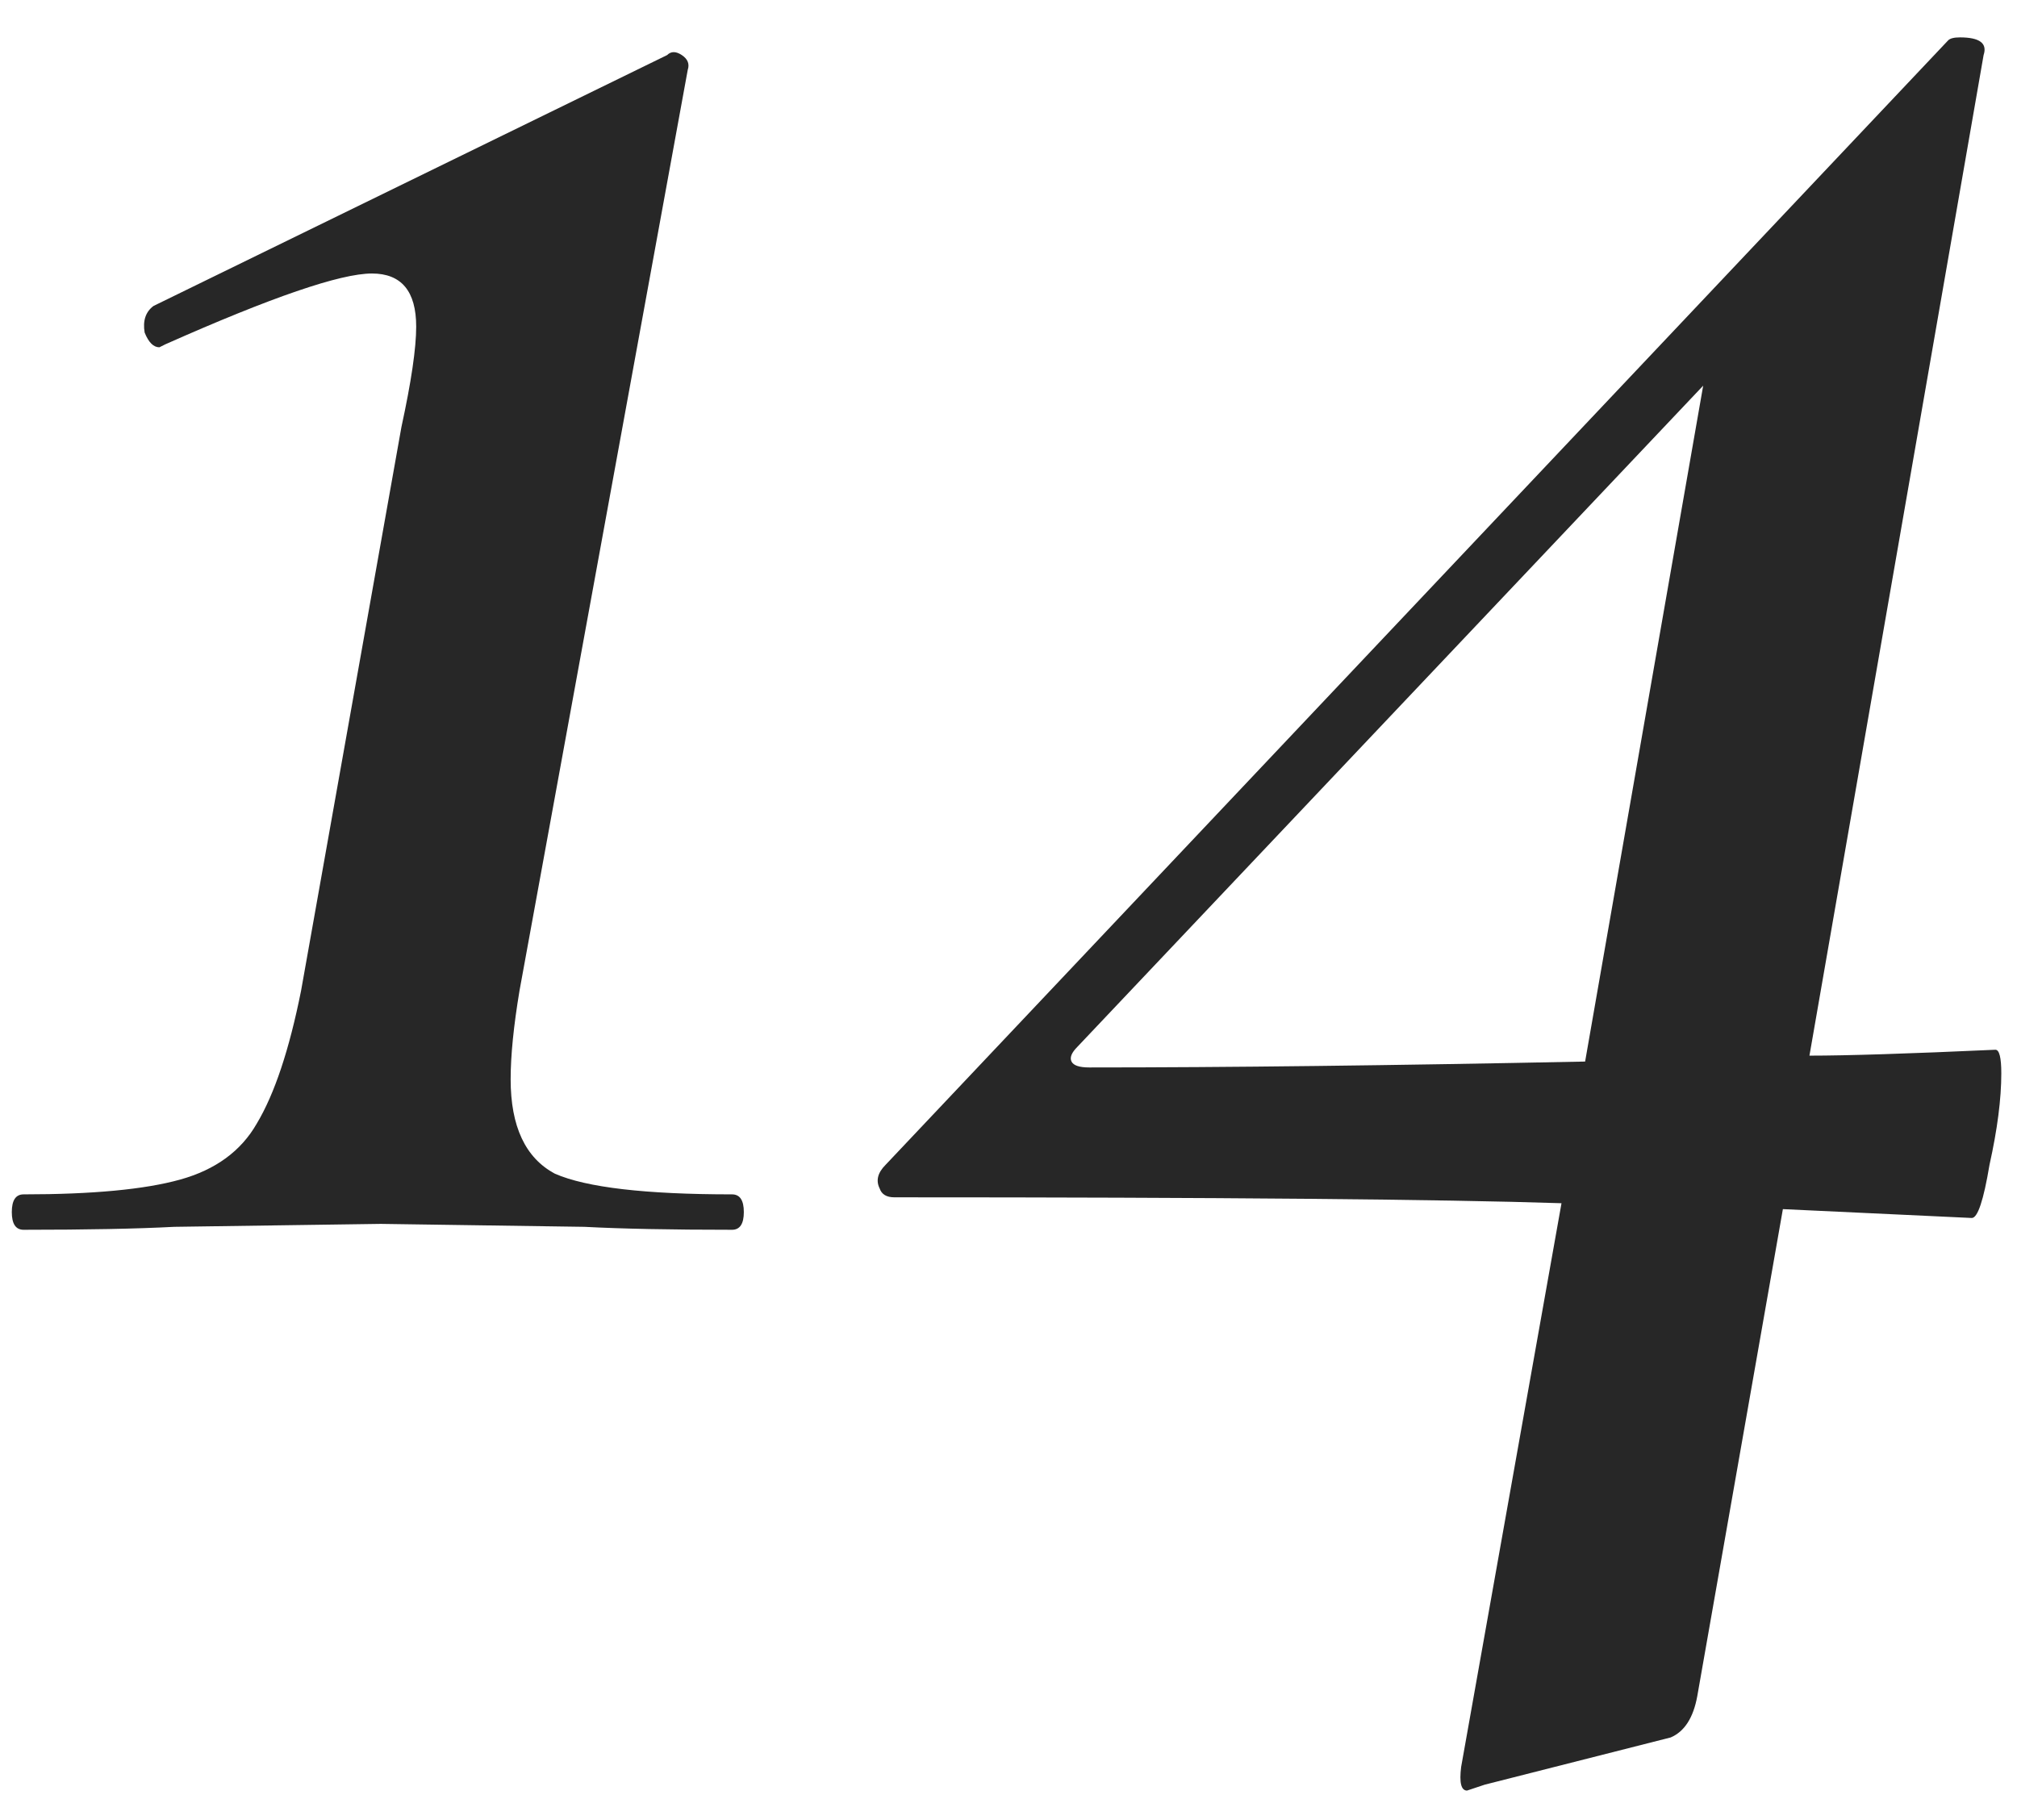 <?xml version="1.0" encoding="UTF-8"?> <svg xmlns="http://www.w3.org/2000/svg" width="41" height="37" viewBox="0 0 41 37" fill="none"> <path d="M0.48 25C0.32 25 0.24 24.88 0.24 24.64C0.24 24.4 0.32 24.28 0.48 24.28C1.88 24.28 2.94 24.18 3.66 23.98C4.38 23.78 4.9 23.4 5.22 22.84C5.58 22.24 5.88 21.34 6.12 20.14L8.16 8.68C8.36 7.76 8.46 7.08 8.46 6.64C8.46 5.92 8.16 5.56 7.56 5.56C6.92 5.56 5.52 6.04 3.36 7L3.24 7.06C3.12 7.06 3.02 6.96 2.94 6.76C2.9 6.52 2.96 6.34 3.12 6.22L13.56 1.12C13.64 1.04 13.74 1.04 13.86 1.12C13.98 1.2 14.02 1.3 13.98 1.42L10.56 20.14C10.44 20.86 10.38 21.46 10.38 21.94C10.38 22.9 10.68 23.54 11.28 23.86C11.92 24.14 13.12 24.28 14.88 24.28C15.04 24.28 15.12 24.4 15.12 24.64C15.12 24.88 15.04 25 14.88 25C13.64 25 12.64 24.98 11.88 24.94L7.74 24.88L3.54 24.94C2.78 24.98 1.76 25 0.48 25Z" fill="#272727"></path> <path d="M40.561 21.34C40.641 21.34 40.681 21.5 40.681 21.82C40.681 22.34 40.601 22.96 40.441 23.68C40.321 24.4 40.201 24.76 40.081 24.76L36.241 24.58L34.501 34.48C34.421 34.92 34.241 35.2 33.961 35.32L30.181 36.28C29.941 36.36 29.821 36.4 29.821 36.4C29.701 36.4 29.661 36.24 29.701 35.92L31.741 24.46C29.301 24.38 24.781 24.34 18.181 24.34C18.021 24.34 17.921 24.28 17.881 24.16C17.801 24 17.841 23.84 18.001 23.68L39.601 0.82C39.641 0.78 39.721 0.76 39.841 0.76C40.241 0.76 40.401 0.88 40.321 1.12L36.781 21.46C37.541 21.46 38.801 21.42 40.561 21.34ZM22.141 21.7C24.941 21.7 28.301 21.66 32.221 21.58L34.621 7.84L21.901 21.28C21.781 21.4 21.741 21.5 21.781 21.58C21.821 21.66 21.941 21.7 22.141 21.7Z" fill="#272727"></path> </svg> 